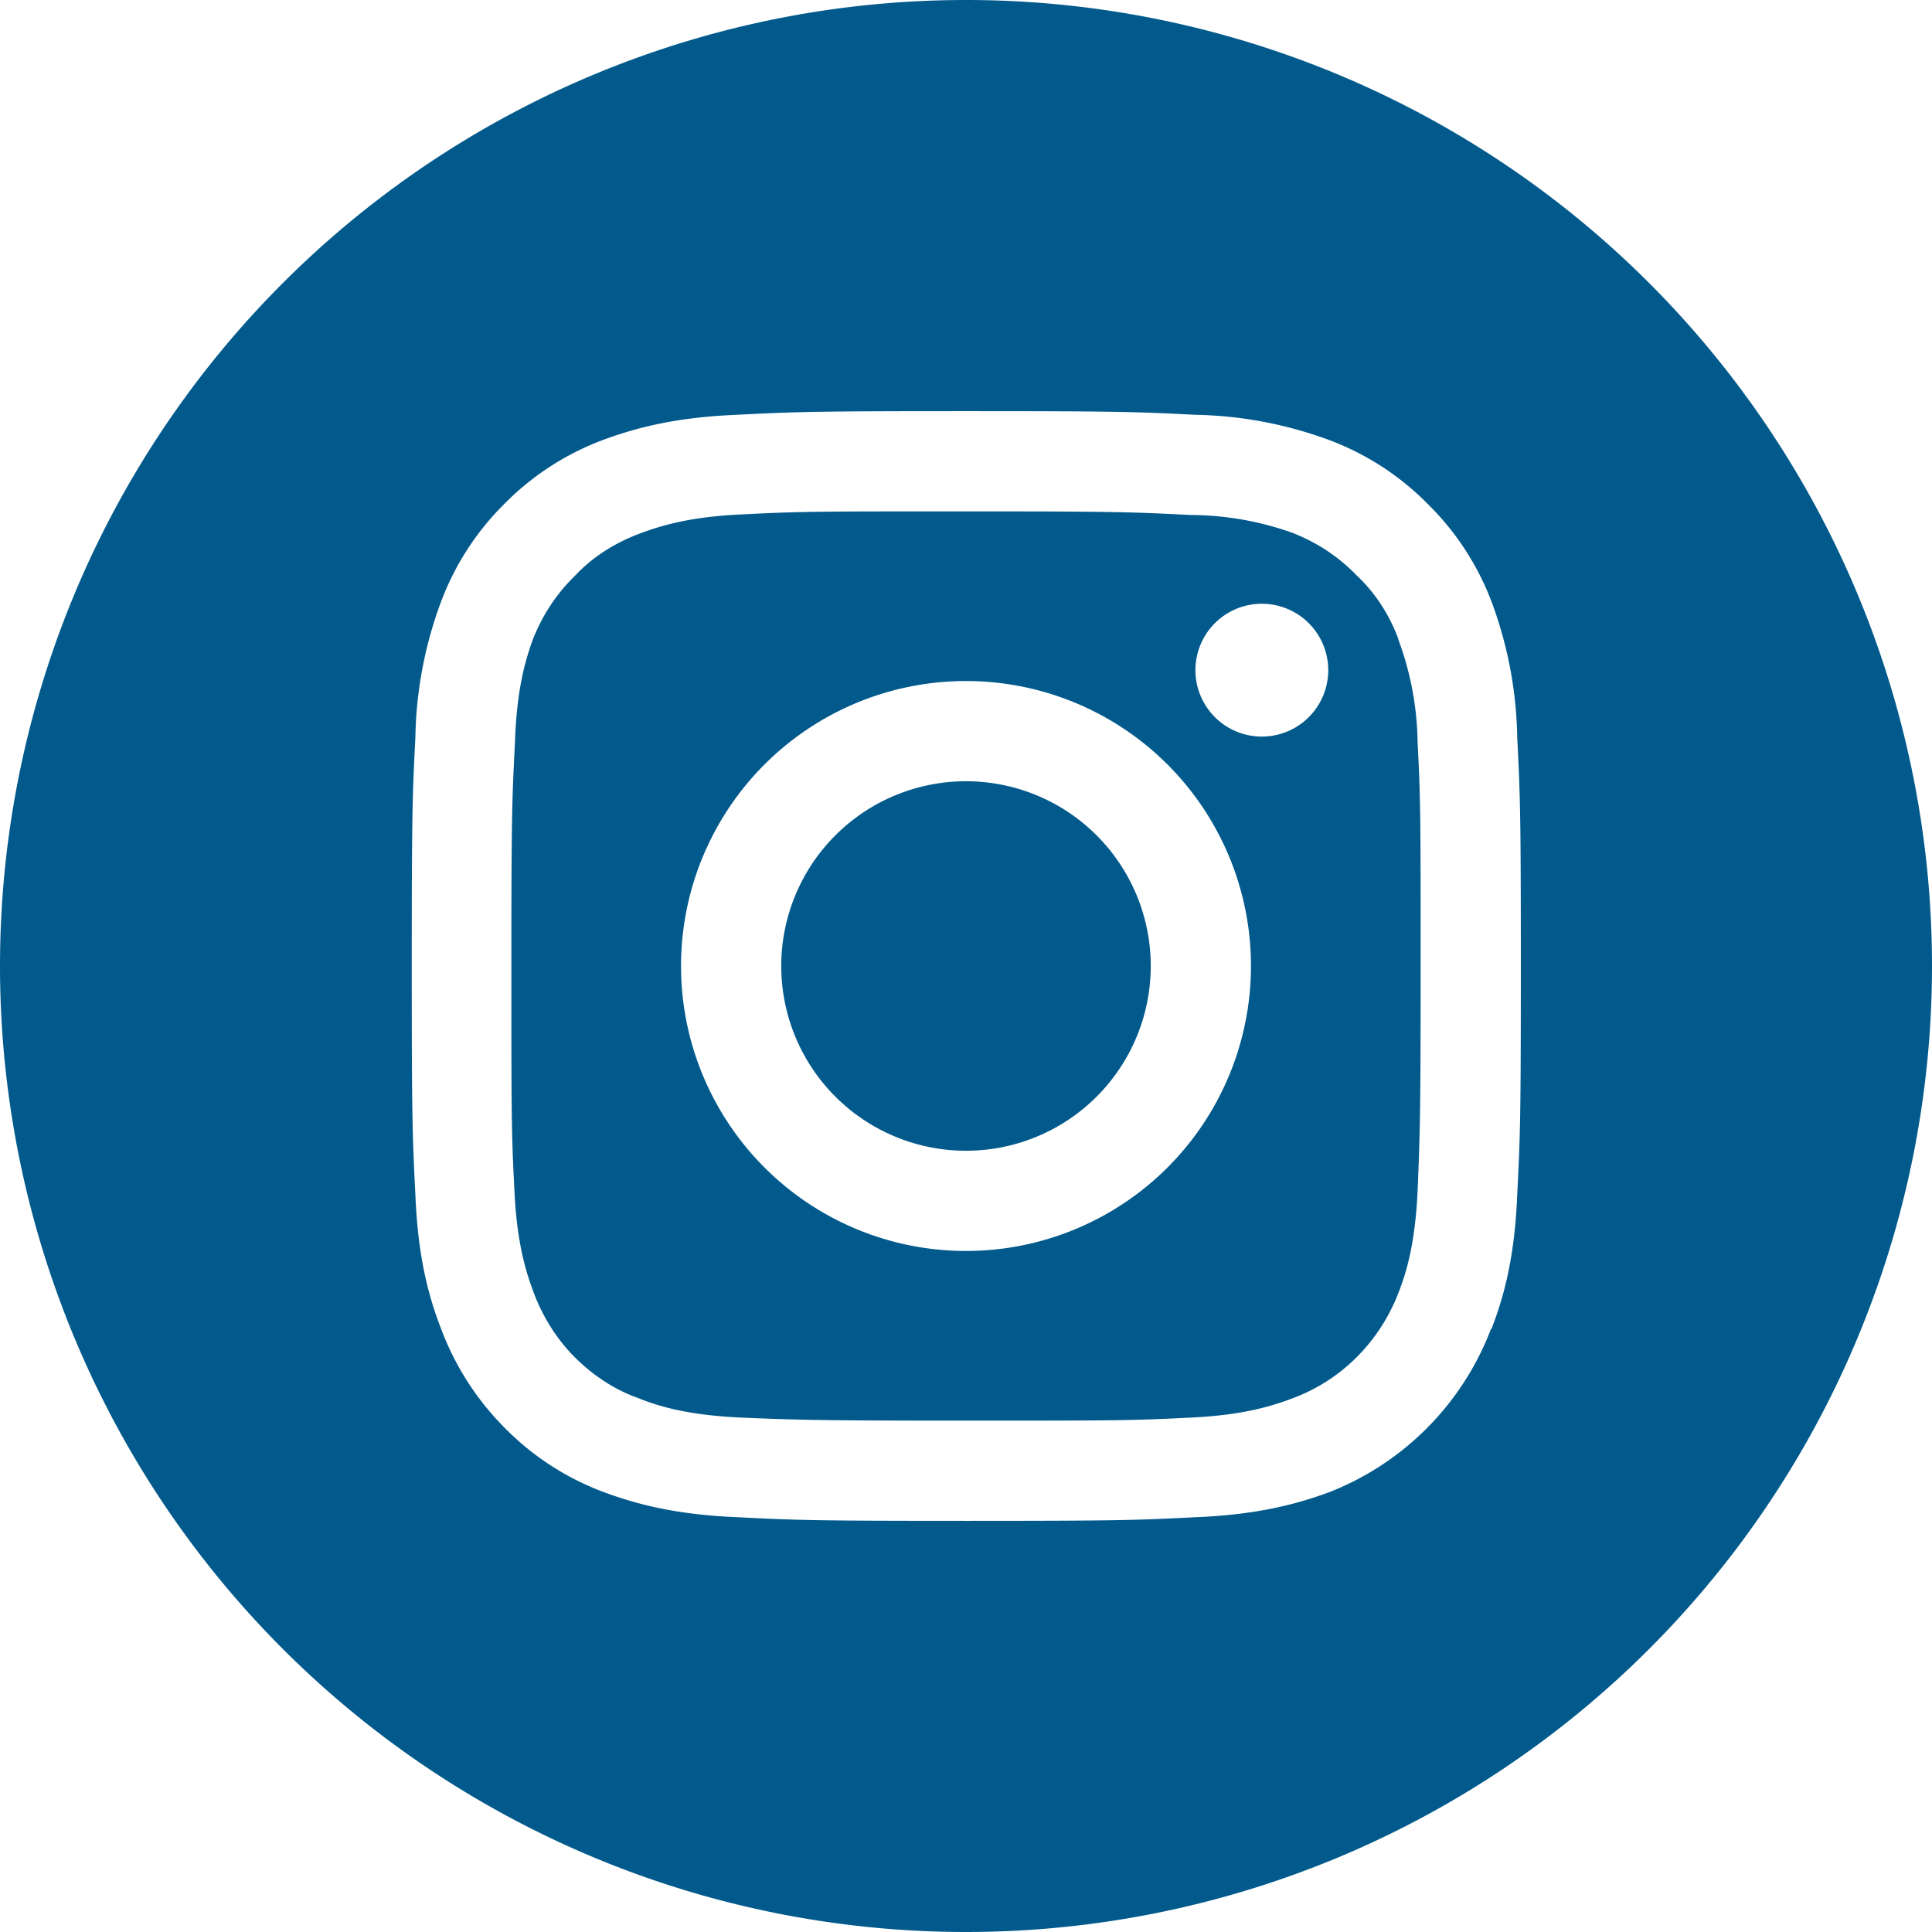 <svg width="32" height="32" viewBox="0 0 32 32" fill="none" xmlns="http://www.w3.org/2000/svg">
  <path d="M19.06 16a3.06 3.06 0 1 1-6.12 0 3.06 3.06 0 0 1 6.12 0z" fill="#025A8C"/>
  <path fill-rule="evenodd" clip-rule="evenodd" d="M23.16 10.58c-.15-.4-.38-.76-.69-1.05-.3-.31-.65-.54-1.05-.7a5.08 5.08 0 0 0-1.7-.3c-.98-.05-1.27-.06-3.72-.06s-2.74 0-3.71.05c-.9.04-1.38.2-1.7.32-.4.15-.77.38-1.06.69-.31.3-.54.65-.7 1.05-.12.33-.27.81-.3 1.7-.05.98-.06 1.27-.06 3.72s0 2.74.05 3.71c.04.9.2 1.38.32 1.7.15.4.38.77.68 1.07.3.3.66.54 1.06.68.32.13.81.28 1.7.32.98.04 1.27.05 3.72.05s2.74 0 3.71-.05c.9-.04 1.38-.2 1.7-.32.81-.3 1.44-.94 1.75-1.74.13-.33.28-.81.32-1.7.04-.98.05-1.27.05-3.72s0-2.74-.05-3.71a5.08 5.08 0 0 0-.32-1.7zM16 20.72a4.72 4.72 0 1 1 0-9.44 4.72 4.72 0 0 1 0 9.44zm3.8-9.62a1.1 1.1 0 1 0 2.2 0 1.1 1.1 0 0 0-2.2 0z" fill="#025A8C"/>
  <path fill-rule="evenodd" clip-rule="evenodd" d="M0 16a16 16 0 1 1 32 0 16 16 0 0 1-32 0zm24.7 6.02c.23-.59.39-1.25.43-2.23.05-.98.06-1.3.06-3.79 0-2.5-.01-2.8-.06-3.79a6.74 6.74 0 0 0-.42-2.23 4.5 4.5 0 0 0-1.06-1.63 4.5 4.5 0 0 0-1.63-1.06 6.75 6.75 0 0 0-2.23-.42c-.98-.05-1.3-.06-3.79-.06-2.5 0-2.8.01-3.79.06-.98.04-1.64.2-2.23.42a4.5 4.5 0 0 0-1.63 1.06A4.5 4.5 0 0 0 7.3 9.98a6.74 6.74 0 0 0-.42 2.23c-.05.98-.06 1.3-.06 3.79 0 2.5.01 2.8.06 3.79.04.98.2 1.64.43 2.23.23.61.59 1.17 1.05 1.63a4.5 4.5 0 0 0 1.63 1.06c.59.22 1.25.38 2.23.42.98.05 1.3.06 3.79.06 2.5 0 2.8-.01 3.79-.06.98-.04 1.64-.2 2.23-.42A4.7 4.7 0 0 0 24.7 22z" fill="#025A8C"/>
</svg>
